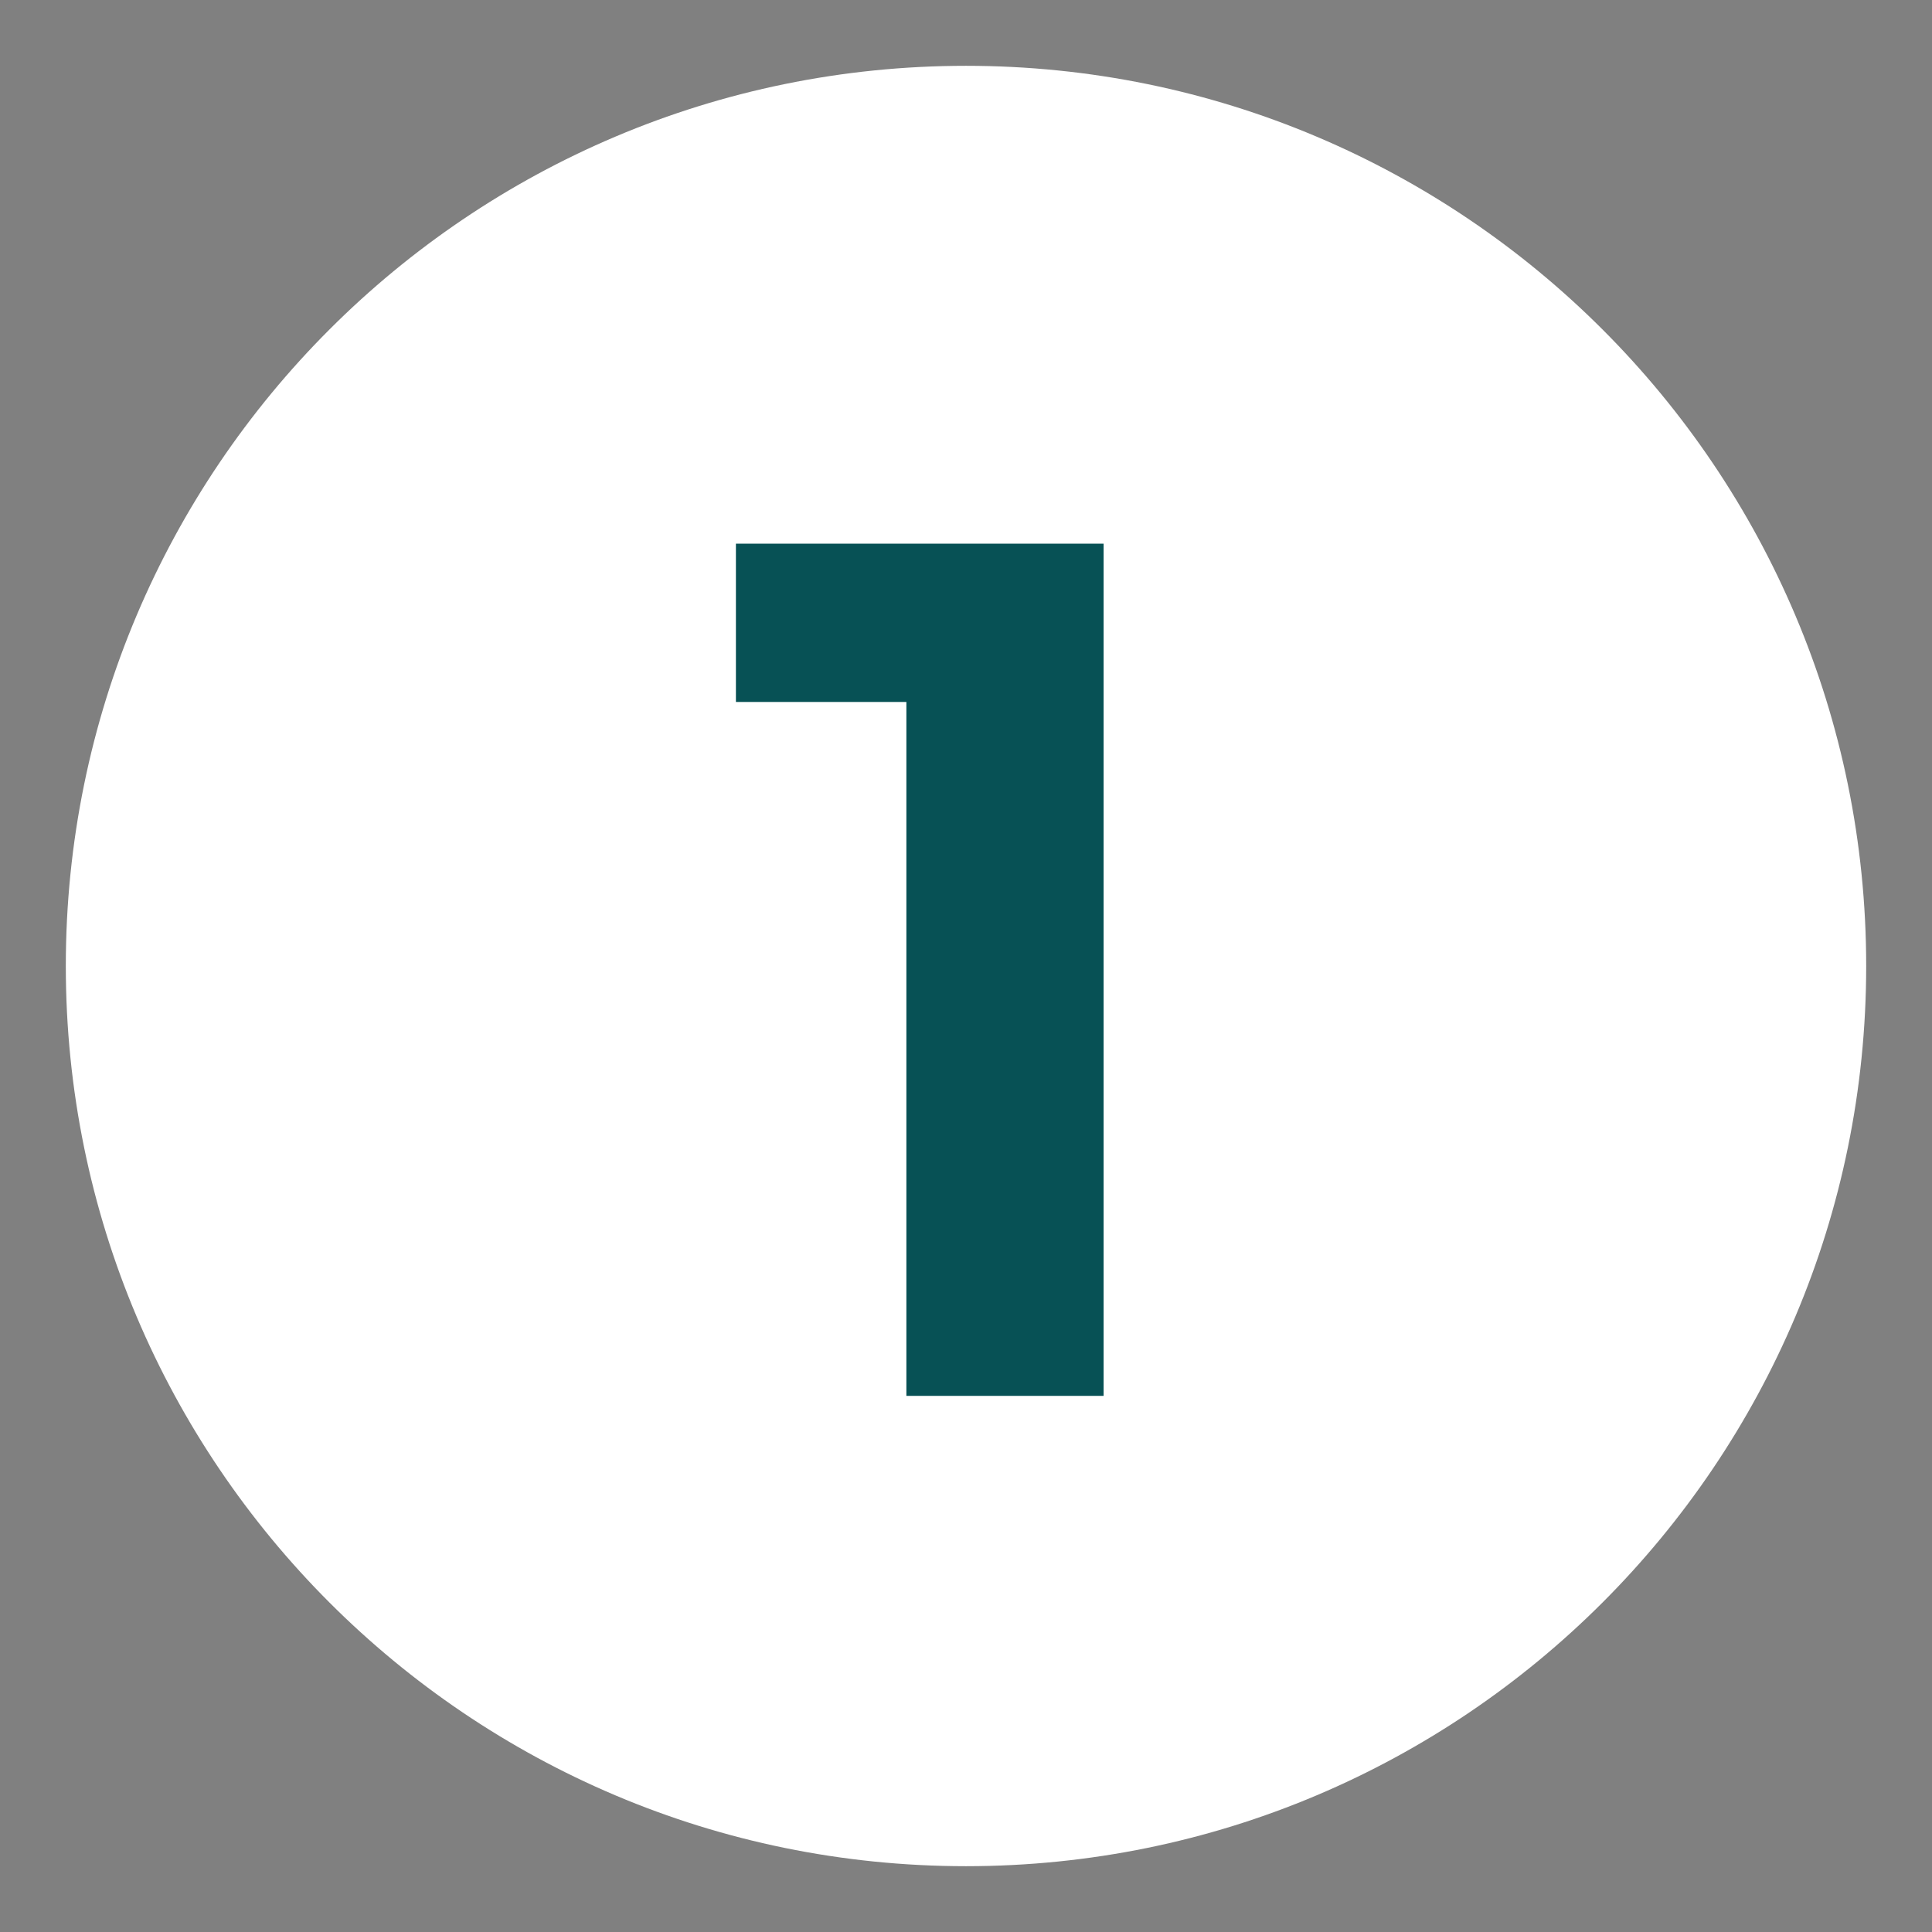 <svg xmlns="http://www.w3.org/2000/svg" xmlns:xlink="http://www.w3.org/1999/xlink" width="400" zoomAndPan="magnify" viewBox="0 0 300 300" height="400" preserveAspectRatio="xMidYMid meet" version="1.0"><rect x="0" y="0" width="300" height="300" fill="#808080" stroke="none"/><defs><g/><clipPath id="ed567fac5e"><path d="M 10.219 10.219 L 289.781 10.219 L 289.781 289.781 L 10.219 289.781 Z M 10.219 10.219 " clip-rule="nonzero"/></clipPath><clipPath id="af026647c2"><path d="M 150 10.219 C 72.801 10.219 10.219 72.801 10.219 150 C 10.219 227.199 72.801 289.781 150 289.781 C 227.199 289.781 289.781 227.199 289.781 150 C 289.781 72.801 227.199 10.219 150 10.219 Z M 150 10.219 " clip-rule="nonzero"/></clipPath><clipPath id="a80f62e9c1"><path d="M 0.219 0.219 L 279.781 0.219 L 279.781 279.781 L 0.219 279.781 Z M 0.219 0.219 " clip-rule="nonzero"/></clipPath><clipPath id="ebc96b0c7d"><path d="M 140 0.219 C 62.801 0.219 0.219 62.801 0.219 140 C 0.219 217.199 62.801 279.781 140 279.781 C 217.199 279.781 279.781 217.199 279.781 140 C 279.781 62.801 217.199 0.219 140 0.219 Z M 140 0.219 " clip-rule="nonzero"/></clipPath><clipPath id="26f0cf04e7"><rect x="0" width="280" y="0" height="280"/></clipPath></defs><g clip-path="url(#ed567fac5e)"><g clip-path="url(#af026647c2)"><g transform="matrix(1, 0, 0, 1, 10, 10)"><g clip-path="url(#26f0cf04e7)"><g clip-path="url(#a80f62e9c1)"><g clip-path="url(#ebc96b0c7d)"><path fill="#ffffff" d="M 0.219 0.219 L 279.781 0.219 L 279.781 279.781 L 0.219 279.781 Z M 0.219 0.219 " fill-opacity="1" fill-rule="nonzero"/></g></g></g></g></g></g><g fill="#075155" fill-opacity="1"><g transform="translate(112.945, 216.75)"><g><path d="M 58.422 -132.328 L 58.422 0 L 27.797 0 L 27.797 -107.75 L 1.328 -107.75 L 1.328 -132.328 Z M 58.422 -132.328 "/></g></g></g></svg>